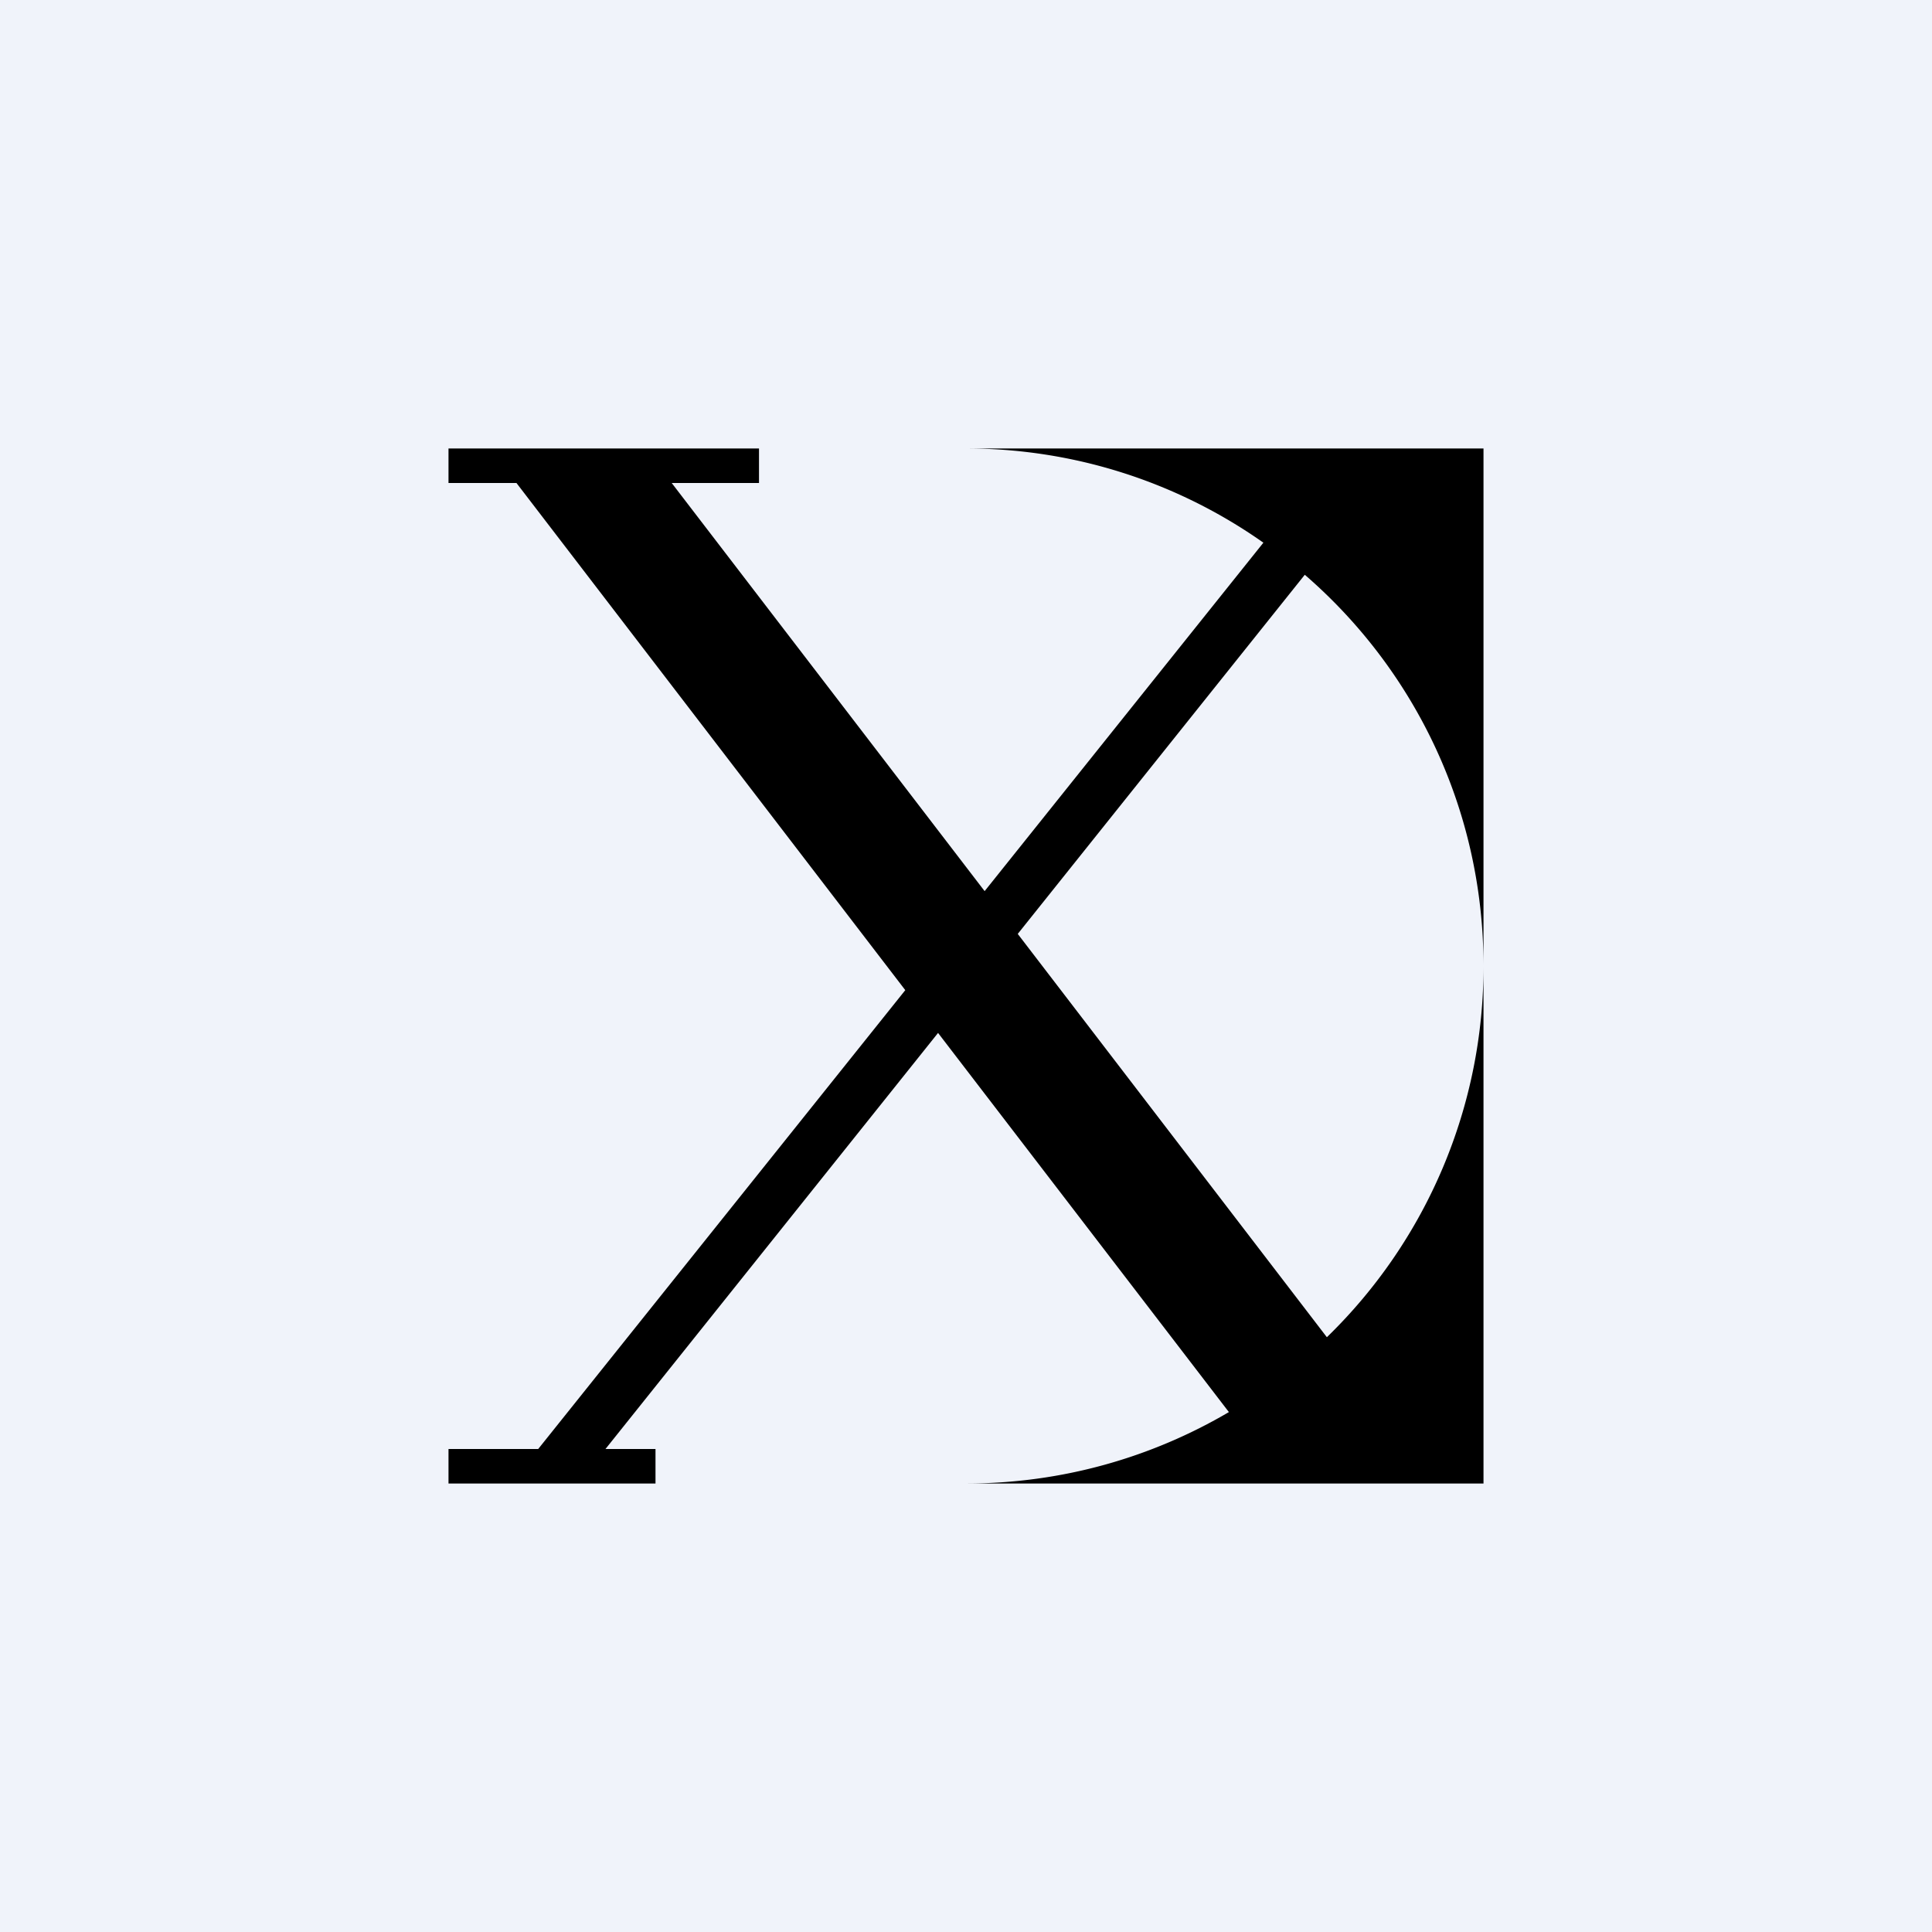<!-- by TradingView --><svg width="56" height="56" viewBox="0 0 56 56" xmlns="http://www.w3.org/2000/svg"><path fill="#F0F3FA" d="M0 0h56v56H0z"/><path d="M13 13h9v1h-2.53l9.07 11.83 8.08-10.1A14.93 14.93 0 0 0 28 13h15v15c0-4.53-2-8.59-5.18-11.34L29.5 27.07l8.96 11.69A14.96 14.96 0 0 0 43 28V43H28c2.79 0 5.39-.76 7.62-2.07l-8.43-10.99L17.55 42H19v1h-6v-1h2.6l10.64-13.3L14.97 14H13v-1Z"/></svg>